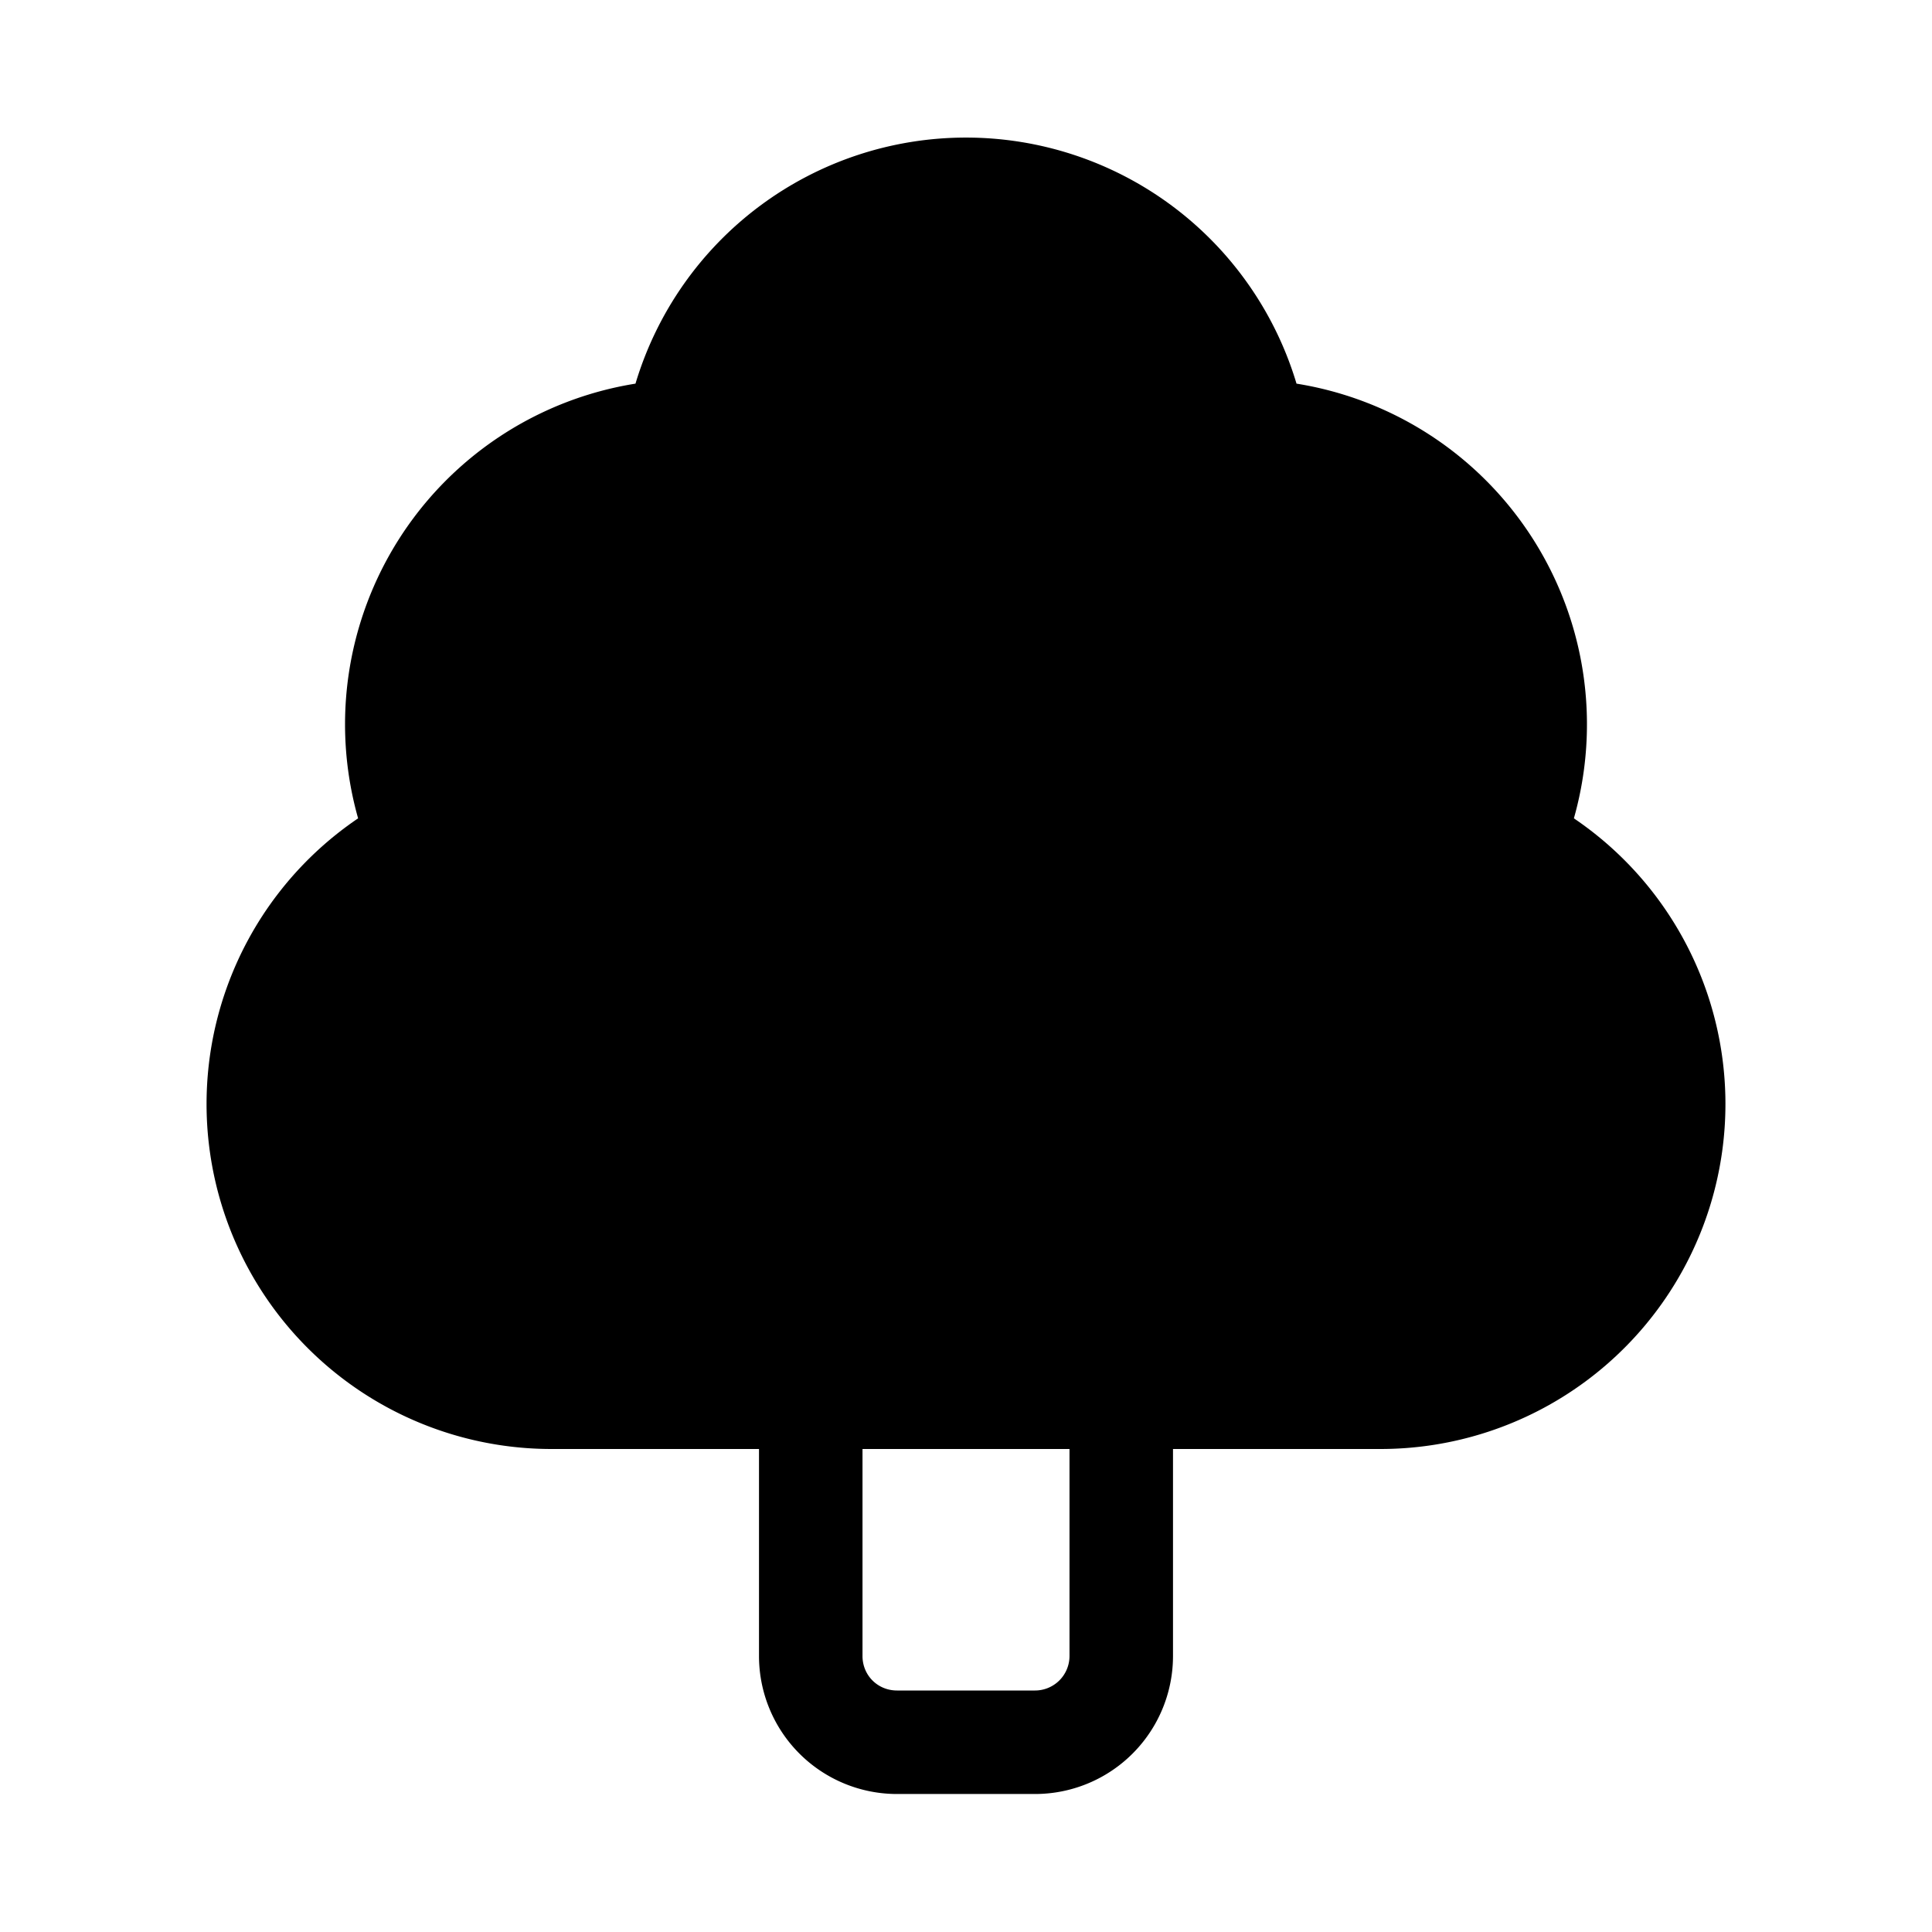 <svg width="28" height="28" viewBox="0 0 28 28" xmlns="http://www.w3.org/2000/svg"><path d="M9.21 5.56a5 5 0 0 1 9.58 0 5 5 0 0 1 4.02 6.3A5 5 0 0 1 20 21h-3v3a2 2 0 0 1-2 2h-2a2 2 0 0 1-2-2v-3H8a5 5 0 0 1-2.81-9.14 5 5 0 0 1 4.02-6.3ZM12.5 24c0 .28.22.5.5.5h2a.5.5 0 0 0 .5-.5v-3h-3v3Z"/></svg>